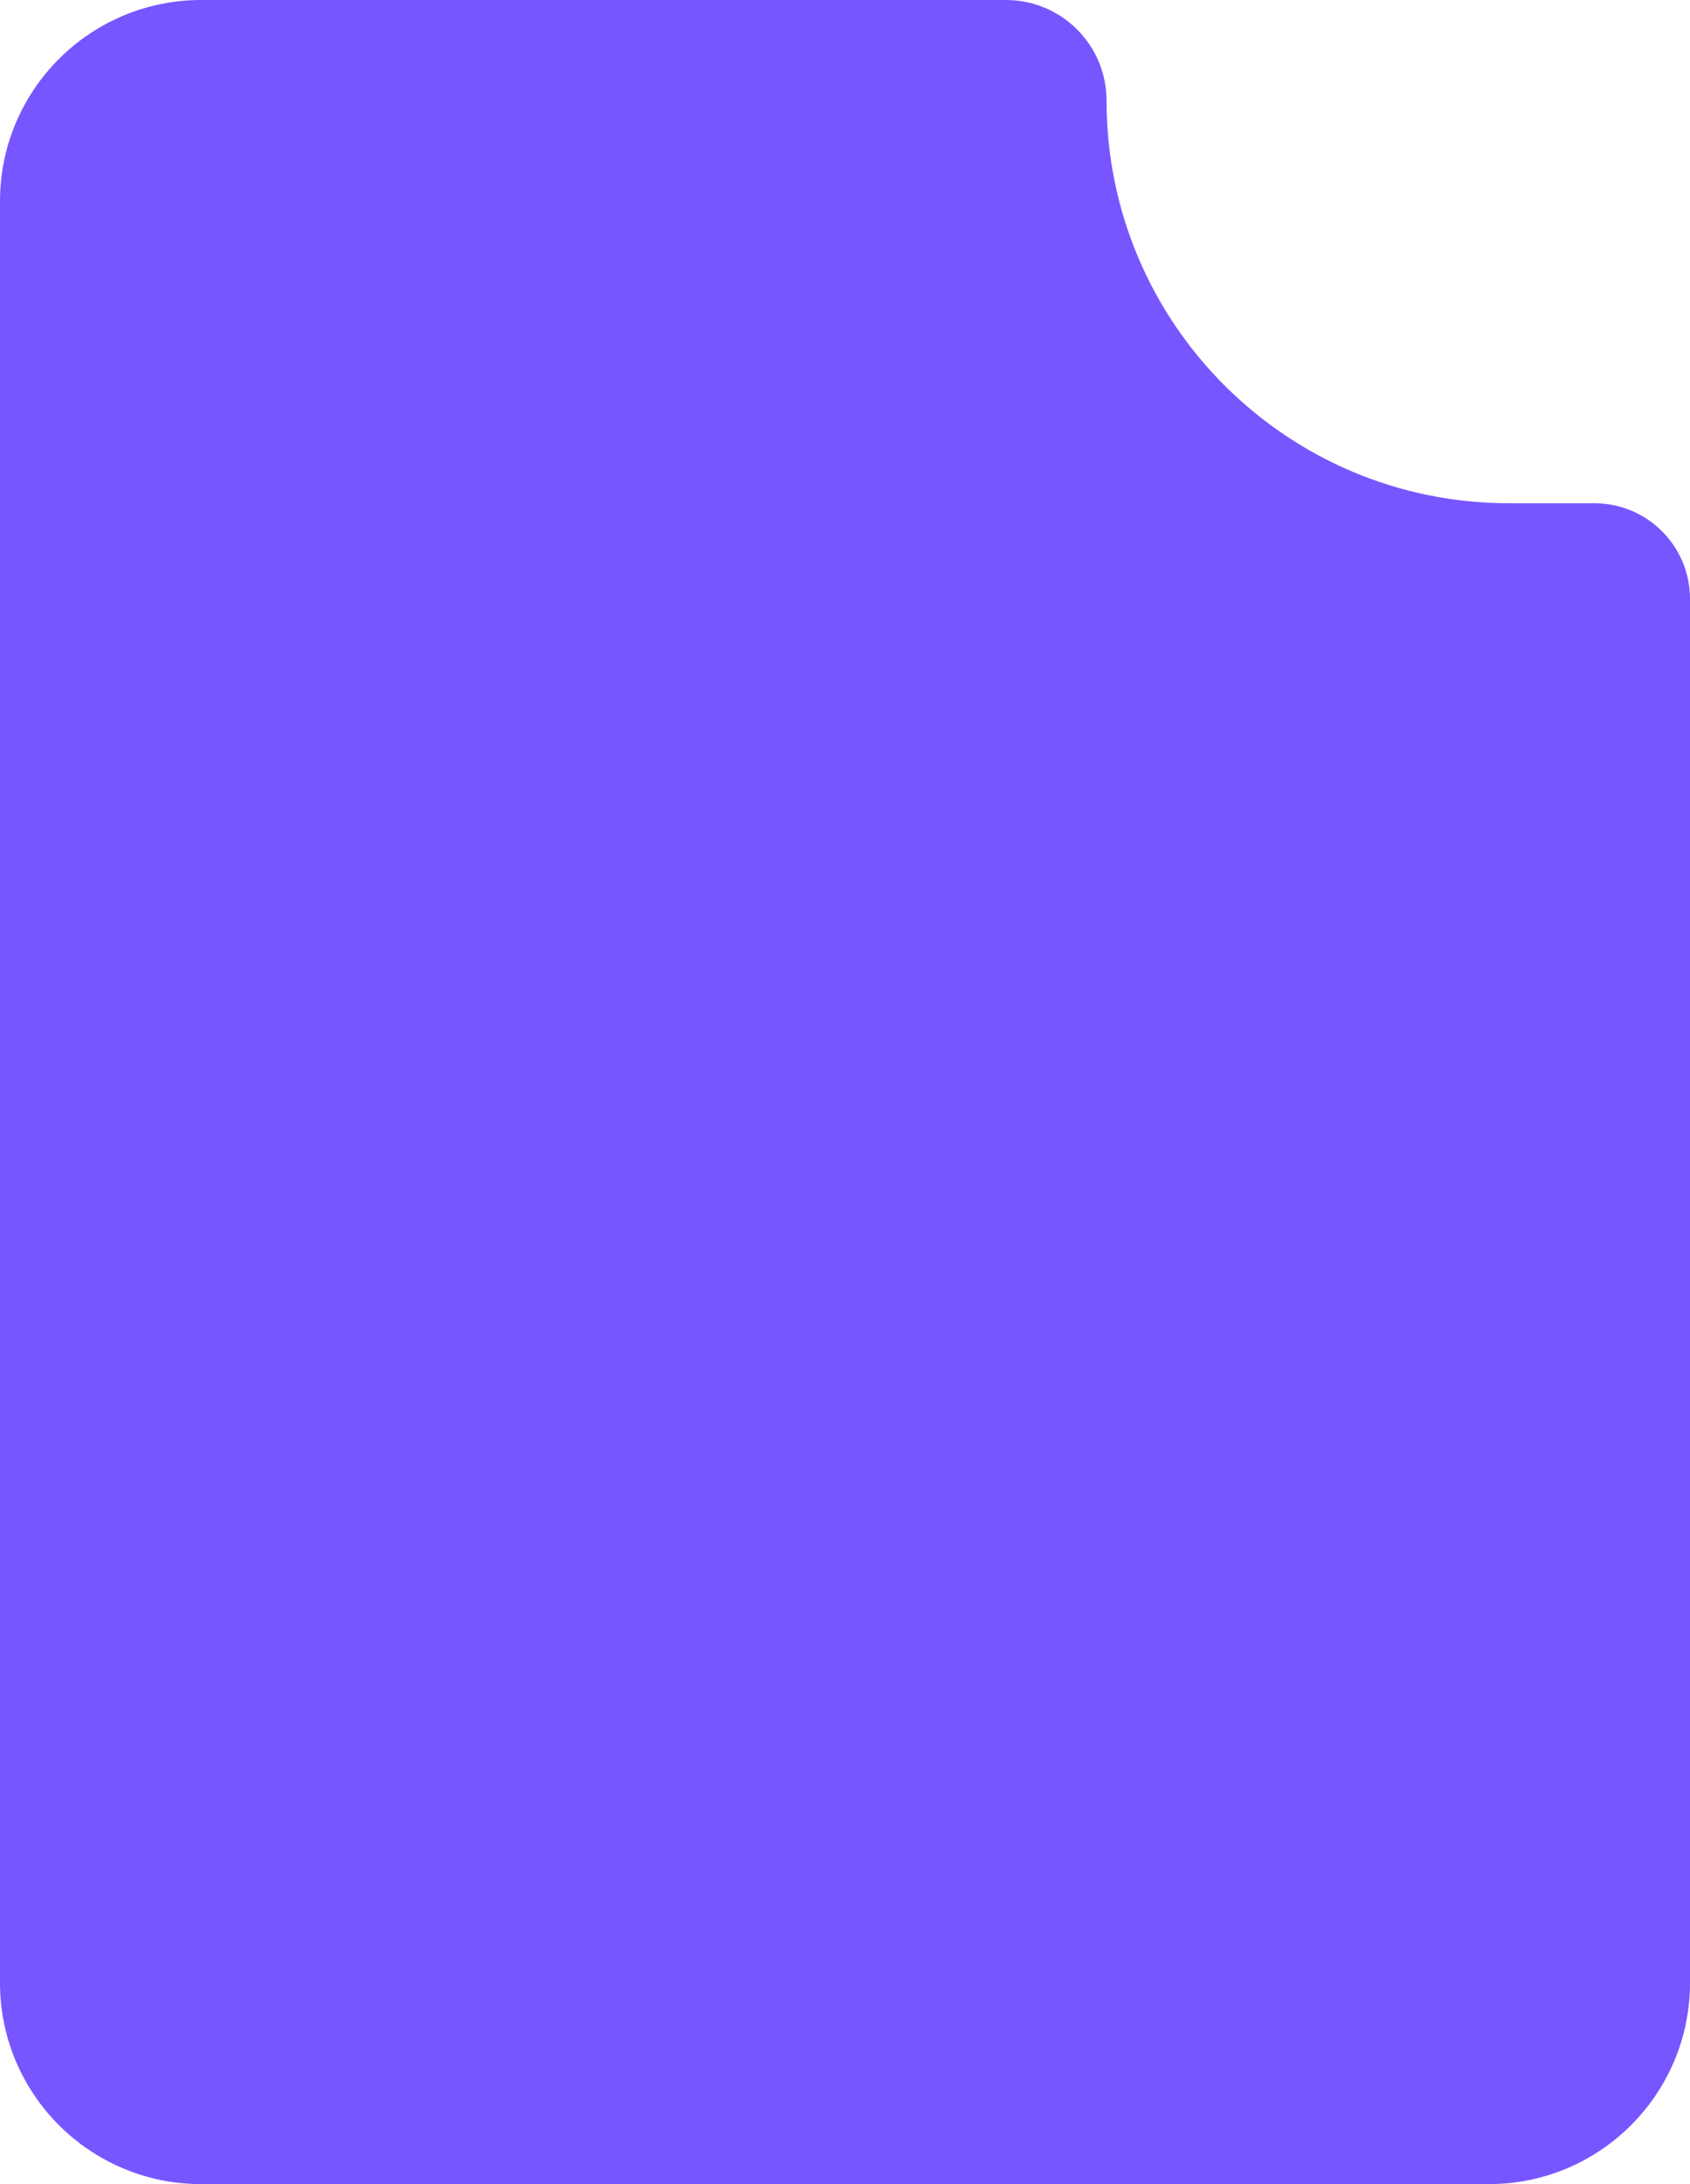 <svg width="336" height="434" viewBox="0 0 336 434" fill="none" xmlns="http://www.w3.org/2000/svg">
<g clip-path="url(#clip0_2002_378)">
<path d="M200 0C211.046 0 220 8.954 220 20V20C220 64.183 255.817 100 300 100H317C327.493 100 336 108.507 336 119V394C336 416.091 318.091 434 296 434H40C17.909 434 1.90735e-06 416.091 1.90735e-06 394L0 40C0 17.909 17.909 9.10018e-07 40 0H200Z" fill="#7756FF"/>
</g>
<defs>
<clipPath id="clip0_2002_378">
<rect width="336" height="434" fill="white"/>
</clipPath>
</defs>
</svg>

